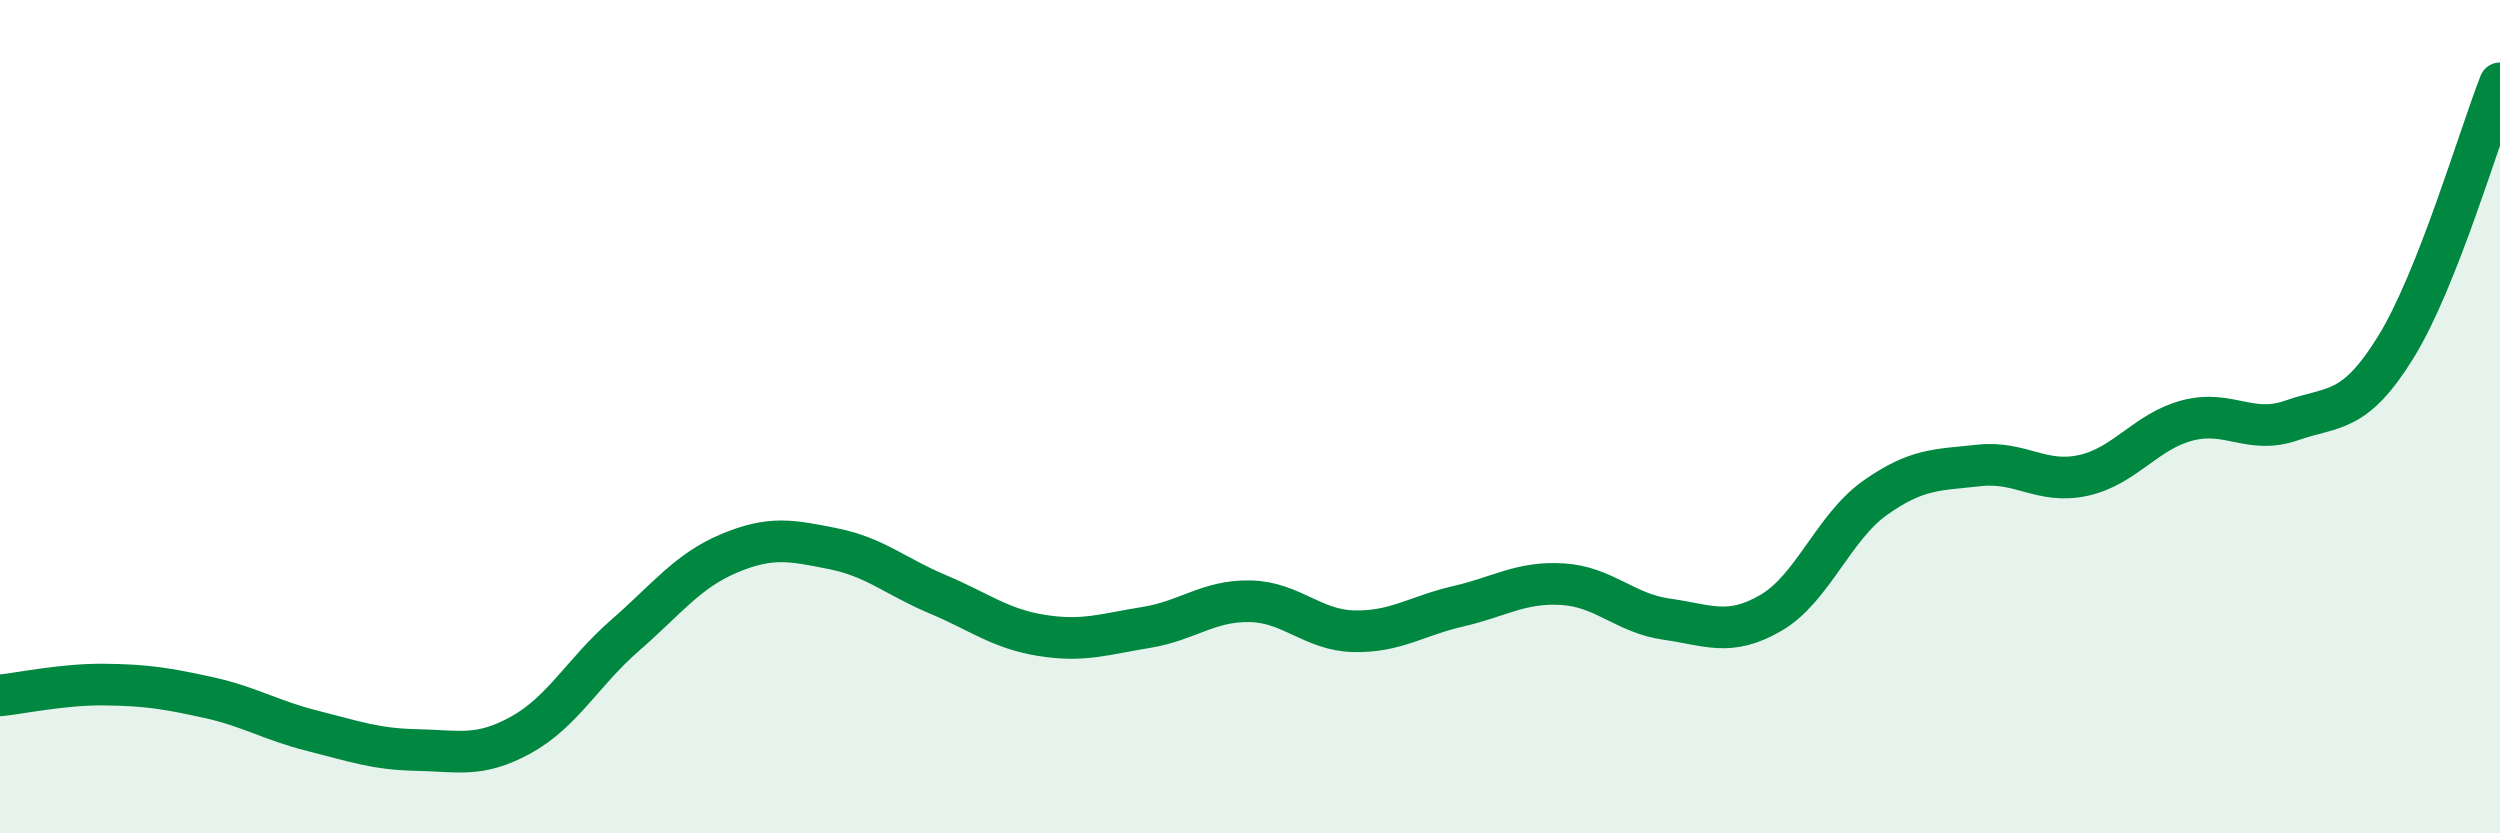 
    <svg width="60" height="20" viewBox="0 0 60 20" xmlns="http://www.w3.org/2000/svg">
      <path
        d="M 0,16.69 C 0.5,16.64 1.5,16.42 2.5,16.43 C 3.5,16.44 4,16.52 5,16.74 C 6,16.96 6.5,17.29 7.5,17.54 C 8.5,17.79 9,17.98 10,18 C 11,18.02 11.5,18.19 12.5,17.64 C 13.5,17.09 14,16.12 15,15.25 C 16,14.38 16.5,13.7 17.5,13.28 C 18.5,12.86 19,12.97 20,13.17 C 21,13.37 21.5,13.84 22.5,14.26 C 23.5,14.68 24,15.09 25,15.25 C 26,15.41 26.5,15.22 27.5,15.06 C 28.5,14.9 29,14.41 30,14.43 C 31,14.45 31.5,15.13 32.5,15.15 C 33.5,15.17 34,14.78 35,14.55 C 36,14.32 36.5,13.96 37.5,14.02 C 38.5,14.08 39,14.72 40,14.86 C 41,15 41.5,15.29 42.5,14.71 C 43.5,14.13 44,12.66 45,11.95 C 46,11.24 46.5,11.28 47.5,11.17 C 48.5,11.06 49,11.63 50,11.41 C 51,11.19 51.5,10.35 52.5,10.09 C 53.5,9.83 54,10.44 55,10.09 C 56,9.74 56.5,9.95 57.5,8.33 C 58.5,6.71 59.5,3.27 60,2L60 20L0 20Z"
        fill="#008740"
        opacity="0.1"
        stroke-linecap="round"
        stroke-linejoin="round"
      />
      <path
        d="M 0,16.69 C 0.5,16.64 1.5,16.42 2.5,16.43 C 3.5,16.44 4,16.52 5,16.74 C 6,16.96 6.5,17.29 7.5,17.54 C 8.5,17.79 9,17.98 10,18 C 11,18.02 11.5,18.19 12.5,17.64 C 13.5,17.09 14,16.12 15,15.25 C 16,14.38 16.5,13.7 17.5,13.28 C 18.5,12.86 19,12.97 20,13.17 C 21,13.37 21.5,13.84 22.5,14.26 C 23.5,14.68 24,15.09 25,15.25 C 26,15.41 26.5,15.22 27.5,15.06 C 28.5,14.9 29,14.41 30,14.43 C 31,14.45 31.5,15.13 32.5,15.15 C 33.5,15.17 34,14.78 35,14.55 C 36,14.32 36.5,13.96 37.5,14.02 C 38.5,14.08 39,14.72 40,14.86 C 41,15 41.5,15.29 42.5,14.71 C 43.5,14.13 44,12.66 45,11.95 C 46,11.24 46.5,11.28 47.5,11.17 C 48.5,11.06 49,11.63 50,11.41 C 51,11.19 51.5,10.35 52.5,10.09 C 53.5,9.83 54,10.44 55,10.09 C 56,9.74 56.5,9.95 57.5,8.33 C 58.5,6.71 59.5,3.27 60,2"
        stroke="#008740"
        stroke-width="1"
        fill="none"
        stroke-linecap="round"
        stroke-linejoin="round"
      />
    </svg>
  